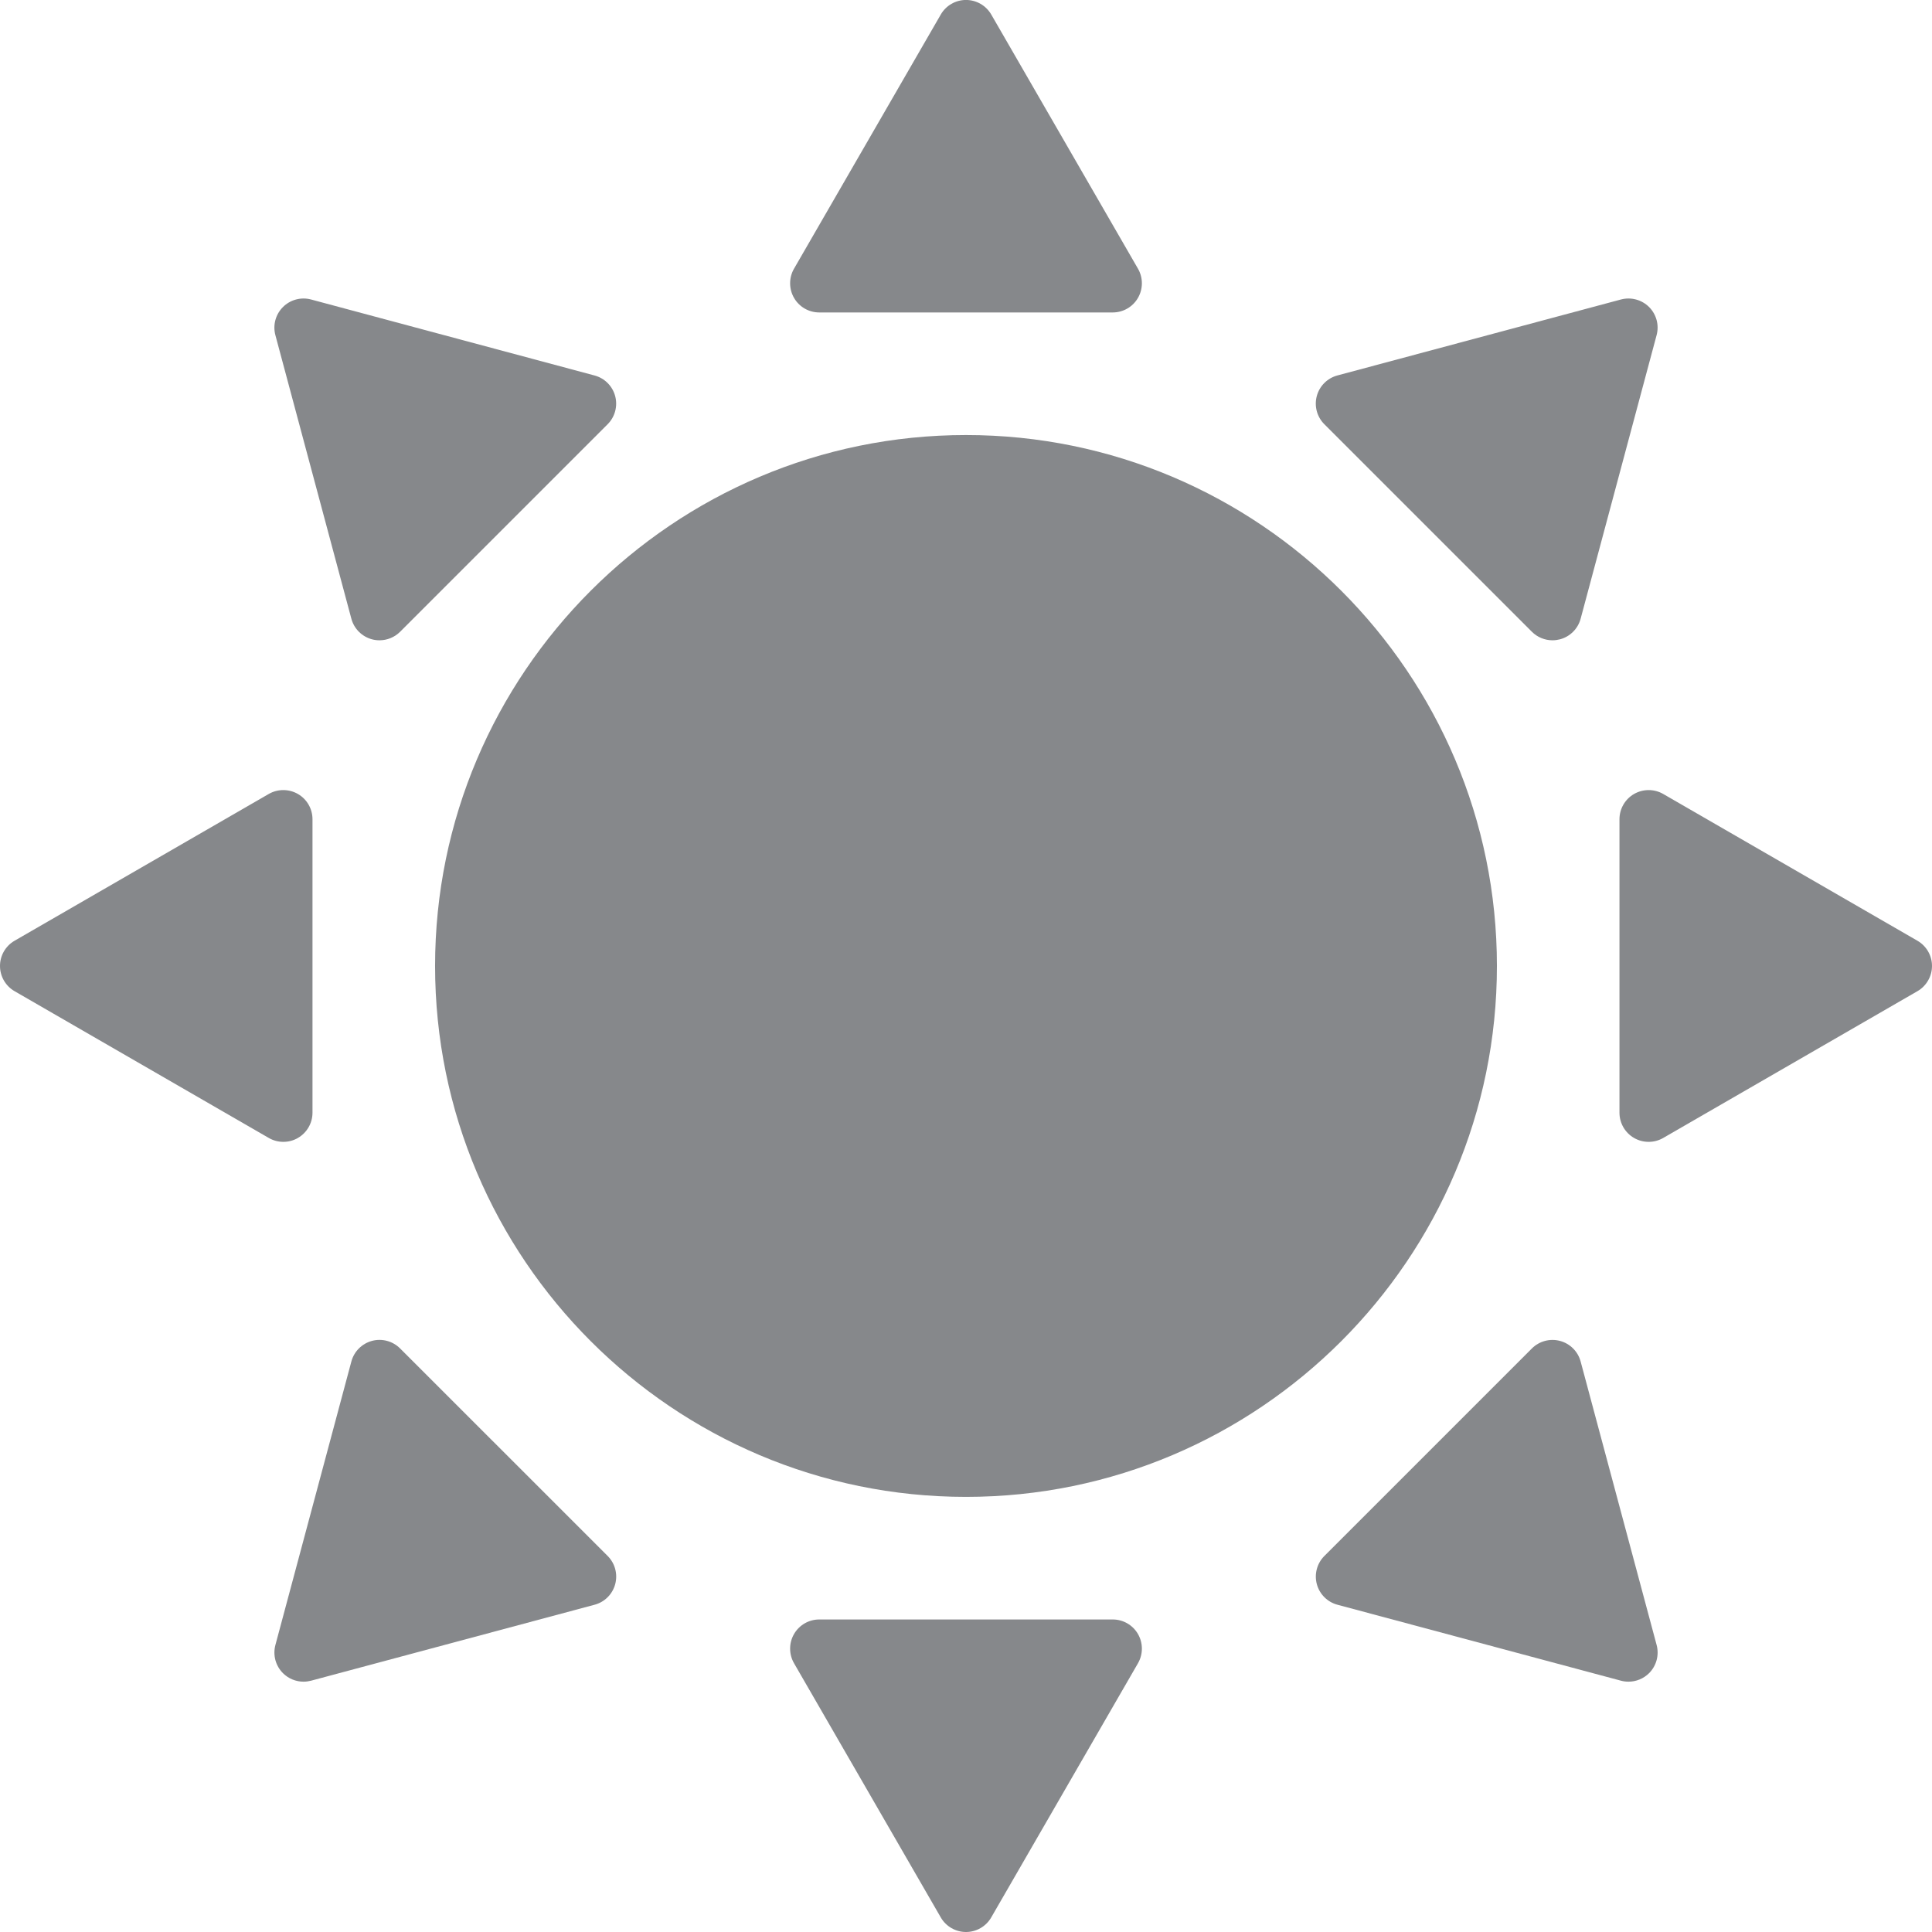 <?xml version="1.0" encoding="UTF-8" standalone="no"?>
<!-- Generator: Adobe Illustrator 16.0.0, SVG Export Plug-In . SVG Version: 6.00 Build 0)  -->

<svg
   xmlns:dc="http://purl.org/dc/elements/1.1/"
   xmlns:cc="http://creativecommons.org/ns#"
   xmlns:rdf="http://www.w3.org/1999/02/22-rdf-syntax-ns#"
   xmlns:svg="http://www.w3.org/2000/svg"
   xmlns="http://www.w3.org/2000/svg"
   xmlns:sodipodi="http://sodipodi.sourceforge.net/DTD/sodipodi-0.dtd"
   xmlns:inkscape="http://www.inkscape.org/namespaces/inkscape"
   version="1.1"
   id="Capa_1"
   x="0px"
   y="0px"
   width="51"
   height="51"
   viewBox="0 0 51 51"
   enable-background="new 0 0 512 512"
   xml:space="preserve"
   sodipodi:docname="outdooricon.svg"
   inkscape:version="0.92.5 (2060ec1f9f, 2020-04-08)"><defs
   id="defs23" /><sodipodi:namedview
   pagecolor="#ffffff"
   bordercolor="#666666"
   borderopacity="1"
   objecttolerance="10"
   gridtolerance="10"
   guidetolerance="10"
   inkscape:pageopacity="0"
   inkscape:pageshadow="2"
   inkscape:window-width="1875"
   inkscape:window-height="1056"
   id="namedview21"
   showgrid="false"
   inkscape:zoom="5.2149125"
   inkscape:cx="82.119491"
   inkscape:cy="-9.1440508"
   inkscape:window-x="45"
   inkscape:window-y="24"
   inkscape:window-maximized="1"
   inkscape:current-layer="Capa_1" />
<path
   d="m 11.485,25.499 c 0,7.728 6.287,14.015 14.015,14.015 7.728,0 14.015,-6.287 14.015,-14.015 0,-7.728 -6.287,-14.015 -14.015,-14.015 -7.728,0 -14.015,6.287 -14.015,14.015 z"
   id="path2"
   inkscape:connector-curvature="0"
   style="fill:#86888b;stroke-width:0.1" />
<path
   d="m 21.626,8.248 h 7.748 c 0.275,0 0.529,-0.147 0.666,-0.385 0.137,-0.238 0.137,-0.532 0,-0.77 L 26.167,0.384 C 26.029,0.146 25.775,-0.001 25.5,-0.001 c -0.275,0 -0.529,0.147 -0.666,0.385 L 20.96,7.093 c -0.137,0.238 -0.137,0.532 0,0.77 0.137,0.238 0.391,0.385 0.666,0.385 z"
   id="path4"
   inkscape:connector-curvature="0"
   style="fill:#86888b;stroke-width:0.1" />
<path
   d="m 29.374,42.75 h -7.748 c -0.275,0 -0.529,0.147 -0.666,0.385 -0.137,0.238 -0.137,0.532 0,0.77 l 3.874,6.71 c 0.137,0.238 0.392,0.385 0.666,0.385 0.275,0 0.529,-0.147 0.666,-0.385 l 3.874,-6.71 c 0.137,-0.238 0.137,-0.532 0,-0.77 -0.137,-0.238 -0.391,-0.385 -0.666,-0.385 z"
   id="path6"
   inkscape:connector-curvature="0"
   style="fill:#86888b;stroke-width:0.1" />
<path
   d="m 50.615,24.833 -6.71,-3.874 c -0.238,-0.137 -0.532,-0.137 -0.77,0 -0.238,0.137 -0.385,0.392 -0.385,0.666 v 7.748 c 0,0.275 0.147,0.529 0.385,0.666 0.119,0.069 0.252,0.103 0.385,0.103 0.133,0 0.266,-0.034 0.385,-0.103 l 6.71,-3.874 c 0.238,-0.137 0.385,-0.392 0.385,-0.666 0,-0.275 -0.147,-0.529 -0.385,-0.666 z"
   id="path8"
   inkscape:connector-curvature="0"
   style="fill:#86888b;stroke-width:0.1" />
<path
   d="m 7.864,30.039 c 0.238,-0.137 0.385,-0.392 0.385,-0.666 v -7.748 c 0,-0.275 -0.147,-0.529 -0.385,-0.666 -0.238,-0.137 -0.532,-0.137 -0.77,0 L 0.385,24.833 C 0.147,24.97 0,25.224 0,25.499 c 0,0.275 0.147,0.529 0.385,0.666 l 6.71,3.874 c 0.119,0.069 0.252,0.103 0.385,0.103 0.133,0 0.266,-0.034 0.385,-0.103 z"
   id="path10"
   inkscape:connector-curvature="0"
   style="fill:#86888b;stroke-width:0.1" />
<path
   d="m 40.438,16.677 c 0.146,0.146 0.343,0.225 0.544,0.225 0.066,0 0.133,-0.009 0.199,-0.026 0.266,-0.071 0.473,-0.279 0.544,-0.544 l 2.005,-7.484 C 43.802,8.583 43.726,8.3 43.532,8.105 43.337,7.911 43.054,7.835 42.788,7.906 l -7.484,2.005 c -0.266,0.071 -0.473,0.279 -0.544,0.544 -0.071,0.266 0.005,0.549 0.199,0.743 z"
   id="path12"
   inkscape:connector-curvature="0"
   style="fill:#86888b;stroke-width:0.1" />
<path
   d="M 10.562,35.596 C 10.368,35.401 10.084,35.325 9.819,35.396 9.553,35.468 9.346,35.675 9.275,35.941 L 7.27,43.424 c -0.071,0.266 0.005,0.549 0.199,0.743 0.146,0.146 0.343,0.225 0.544,0.225 0.066,0 0.133,-0.009 0.199,-0.026 l 7.484,-2.005 c 0.266,-0.071 0.473,-0.279 0.544,-0.544 0.071,-0.266 -0.005,-0.549 -0.199,-0.743 z"
   id="path14"
   inkscape:connector-curvature="0"
   style="fill:#86888b;stroke-width:0.1" />
<path
   d="m 41.725,35.941 c -0.071,-0.266 -0.279,-0.473 -0.544,-0.544 -0.265,-0.071 -0.549,0.005 -0.743,0.199 l -5.478,5.478 c -0.194,0.194 -0.27,0.478 -0.199,0.743 0.071,0.266 0.279,0.473 0.544,0.544 l 7.484,2.005 c 0.066,0.018 0.133,0.026 0.199,0.026 0.201,0 0.398,-0.079 0.544,-0.225 0.194,-0.194 0.27,-0.478 0.199,-0.743 z"
   id="path16"
   inkscape:connector-curvature="0"
   style="fill:#86888b;stroke-width:0.1" />
<path
   d="m 9.275,16.332 c 0.071,0.266 0.279,0.473 0.544,0.544 0.066,0.018 0.133,0.026 0.199,0.026 0.201,0 0.398,-0.079 0.544,-0.225 l 5.478,-5.478 c 0.194,-0.194 0.27,-0.478 0.199,-0.743 -0.071,-0.266 -0.279,-0.473 -0.544,-0.544 L 8.212,7.906 C 7.947,7.835 7.663,7.911 7.469,8.105 7.274,8.3 7.198,8.583 7.27,8.849 Z"
   id="path18"
   inkscape:connector-curvature="0"
   style="fill:#86888b;stroke-width:0.1" />
</svg>